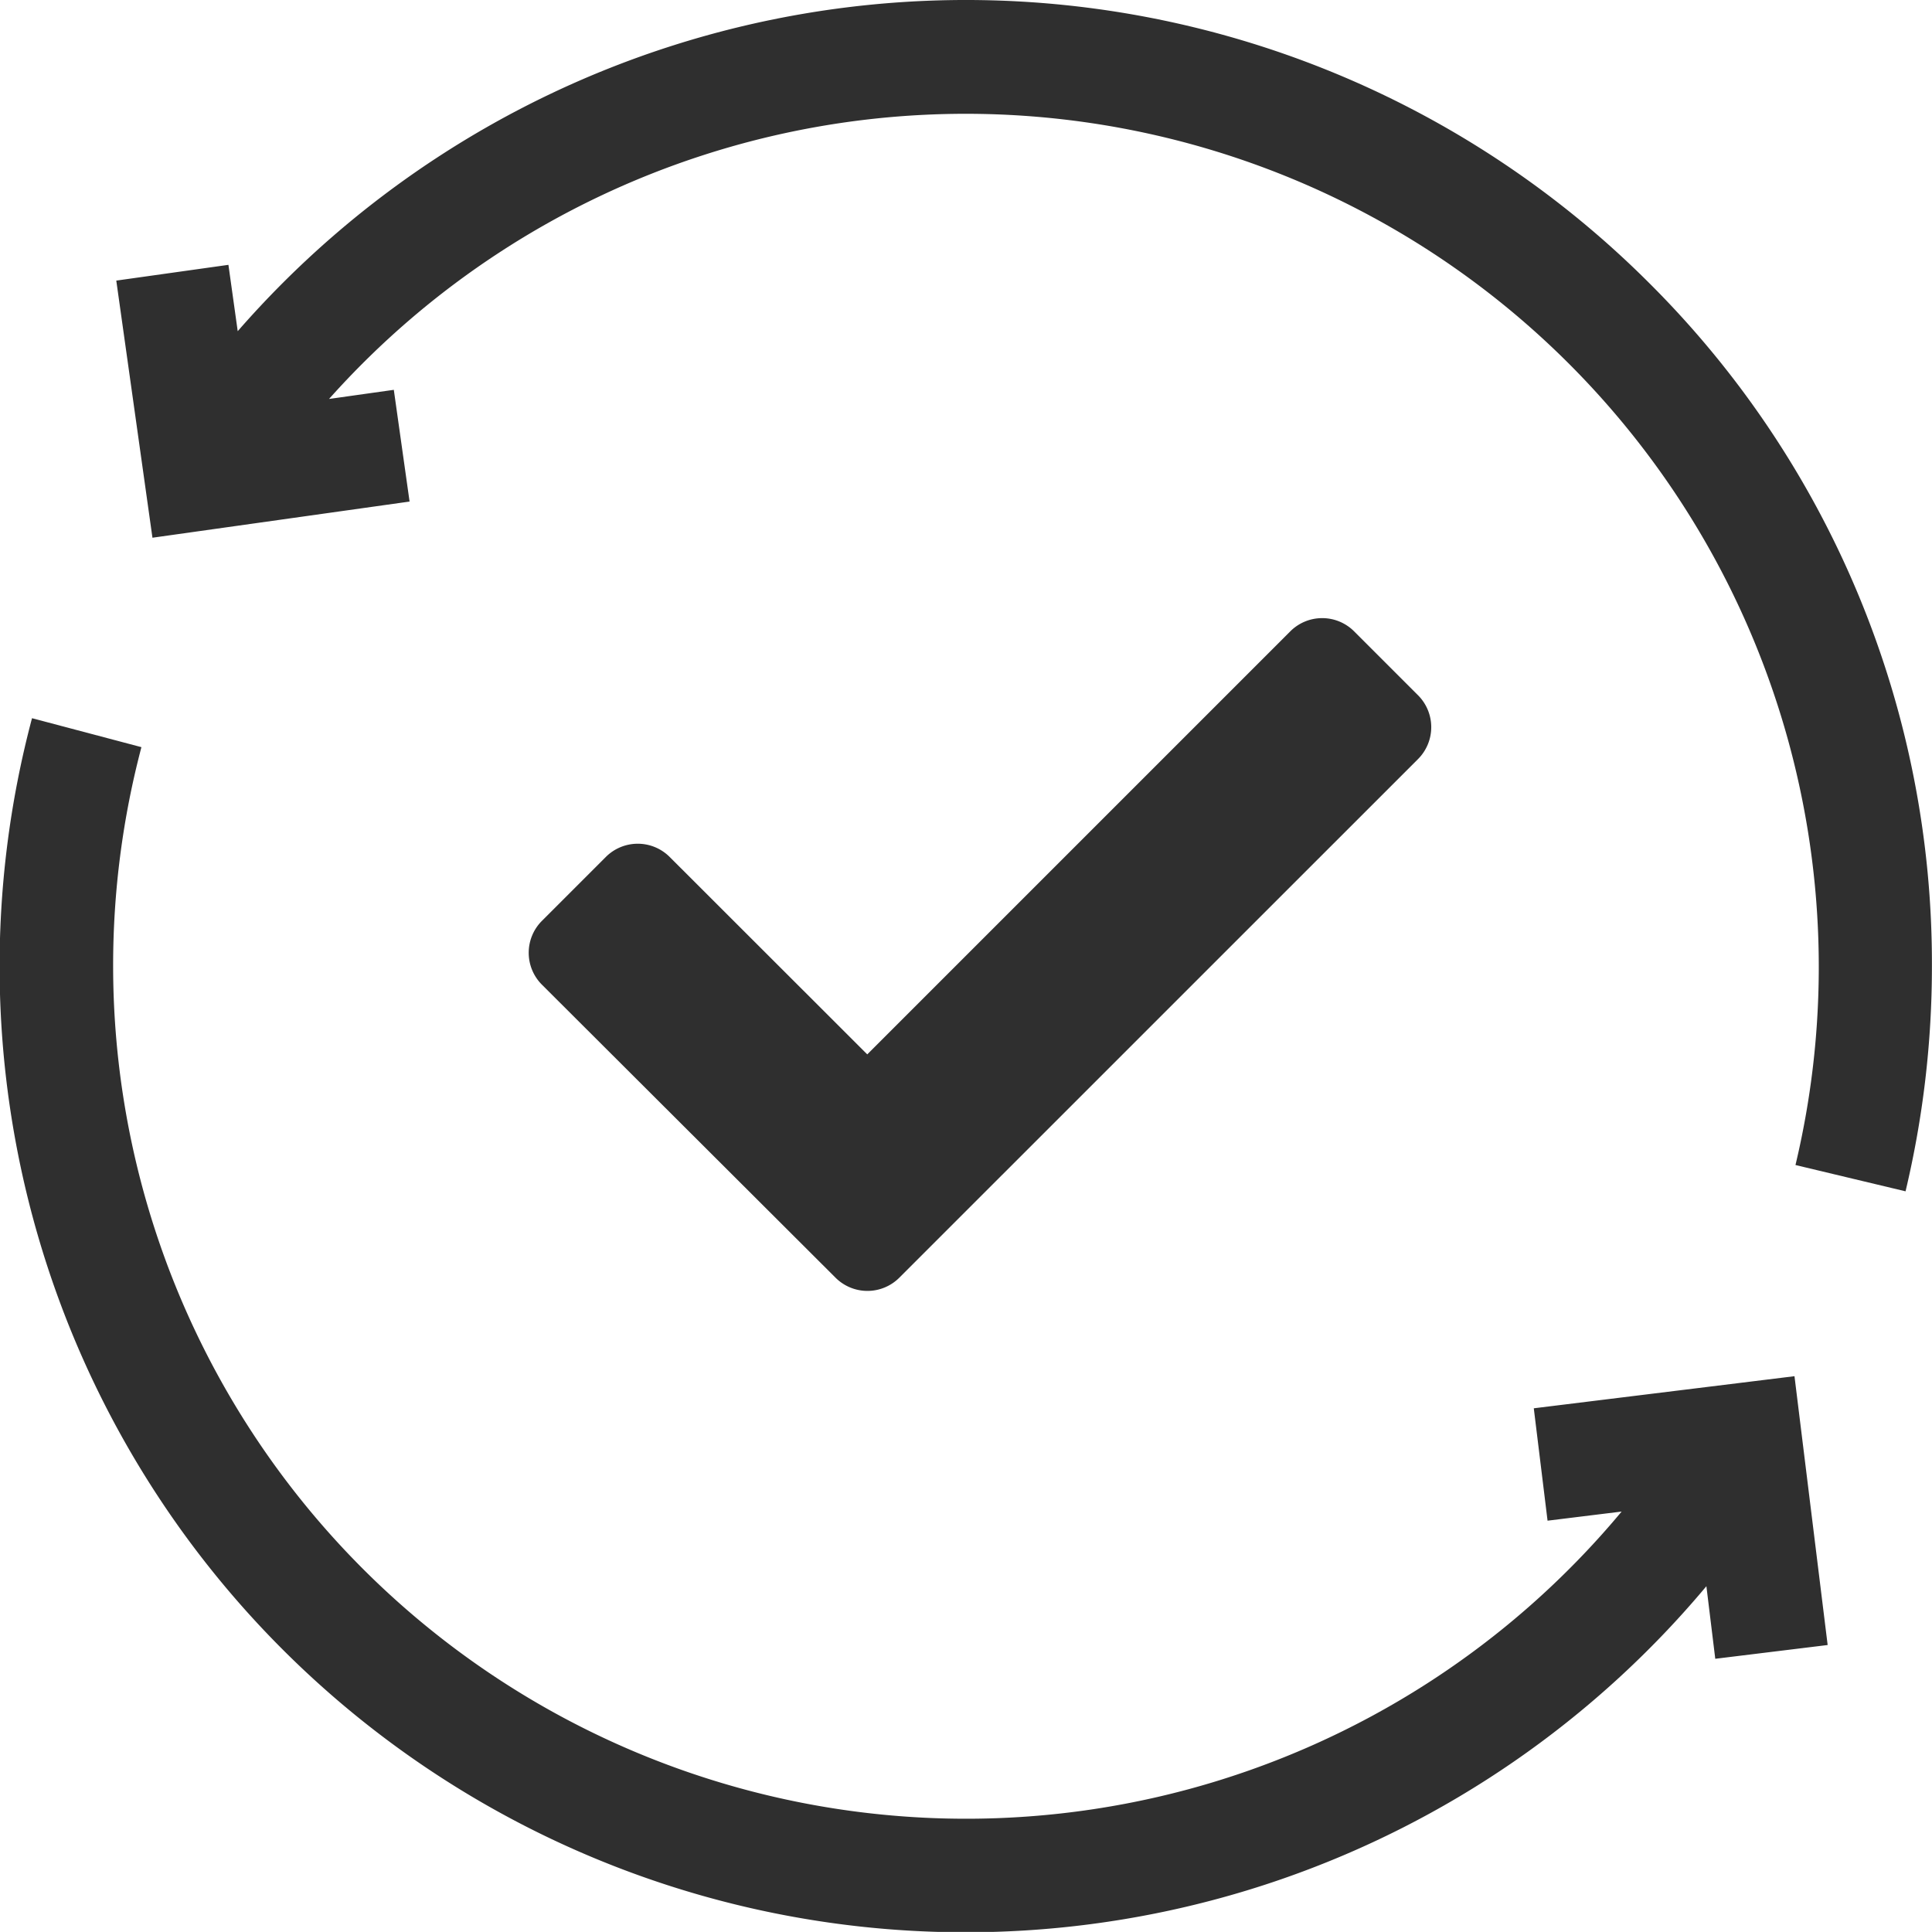 <svg xmlns="http://www.w3.org/2000/svg" width="23.293" height="23.292" viewBox="0 0 23.293 23.292">
  <g id="Group_4076" data-name="Group 4076" transform="translate(-791.68 -482.68)">
    <path id="Icon_awesome-check" data-name="Icon awesome-check" d="M3.7,12.534.159,9a.544.544,0,0,1,0-.77l.77-.77a.544.544,0,0,1,.77,0L4.081,9.84l5.1-5.1a.544.544,0,0,1,.77,0l.77.77a.544.544,0,0,1,0,.77L4.466,12.534A.544.544,0,0,1,3.7,12.534Z" transform="translate(798.055 485.552)" fill="#2f2f2f"/>
    <path id="Path_877" data-name="Path 877" d="M49.295,3.411a11.649,11.649,0,0,0-17.016.582l-.112-.8-1.352.19.436,3.1,3.1-.436L34.161,4.7l-.781.11a10.286,10.286,0,0,1,17.68,9.236l1.327.317a11.7,11.7,0,0,0,.318-2.714A11.57,11.57,0,0,0,49.295,3.411Z" transform="translate(762.267 482.68)" fill="#2f2f2f"/>
    <path id="Path_878" data-name="Path 878" d="M18.492,198.671l.166,1.355.893-.11a10.284,10.284,0,0,1-18.187-6.578,10.317,10.317,0,0,1,.341-2.638l-1.319-.349a11.646,11.646,0,0,0,20.187,10.465l.107.875,1.355-.166-.4-3.241Z" transform="translate(791.68 300.988)" fill="#2f2f2f"/>
  </g>
</svg>
